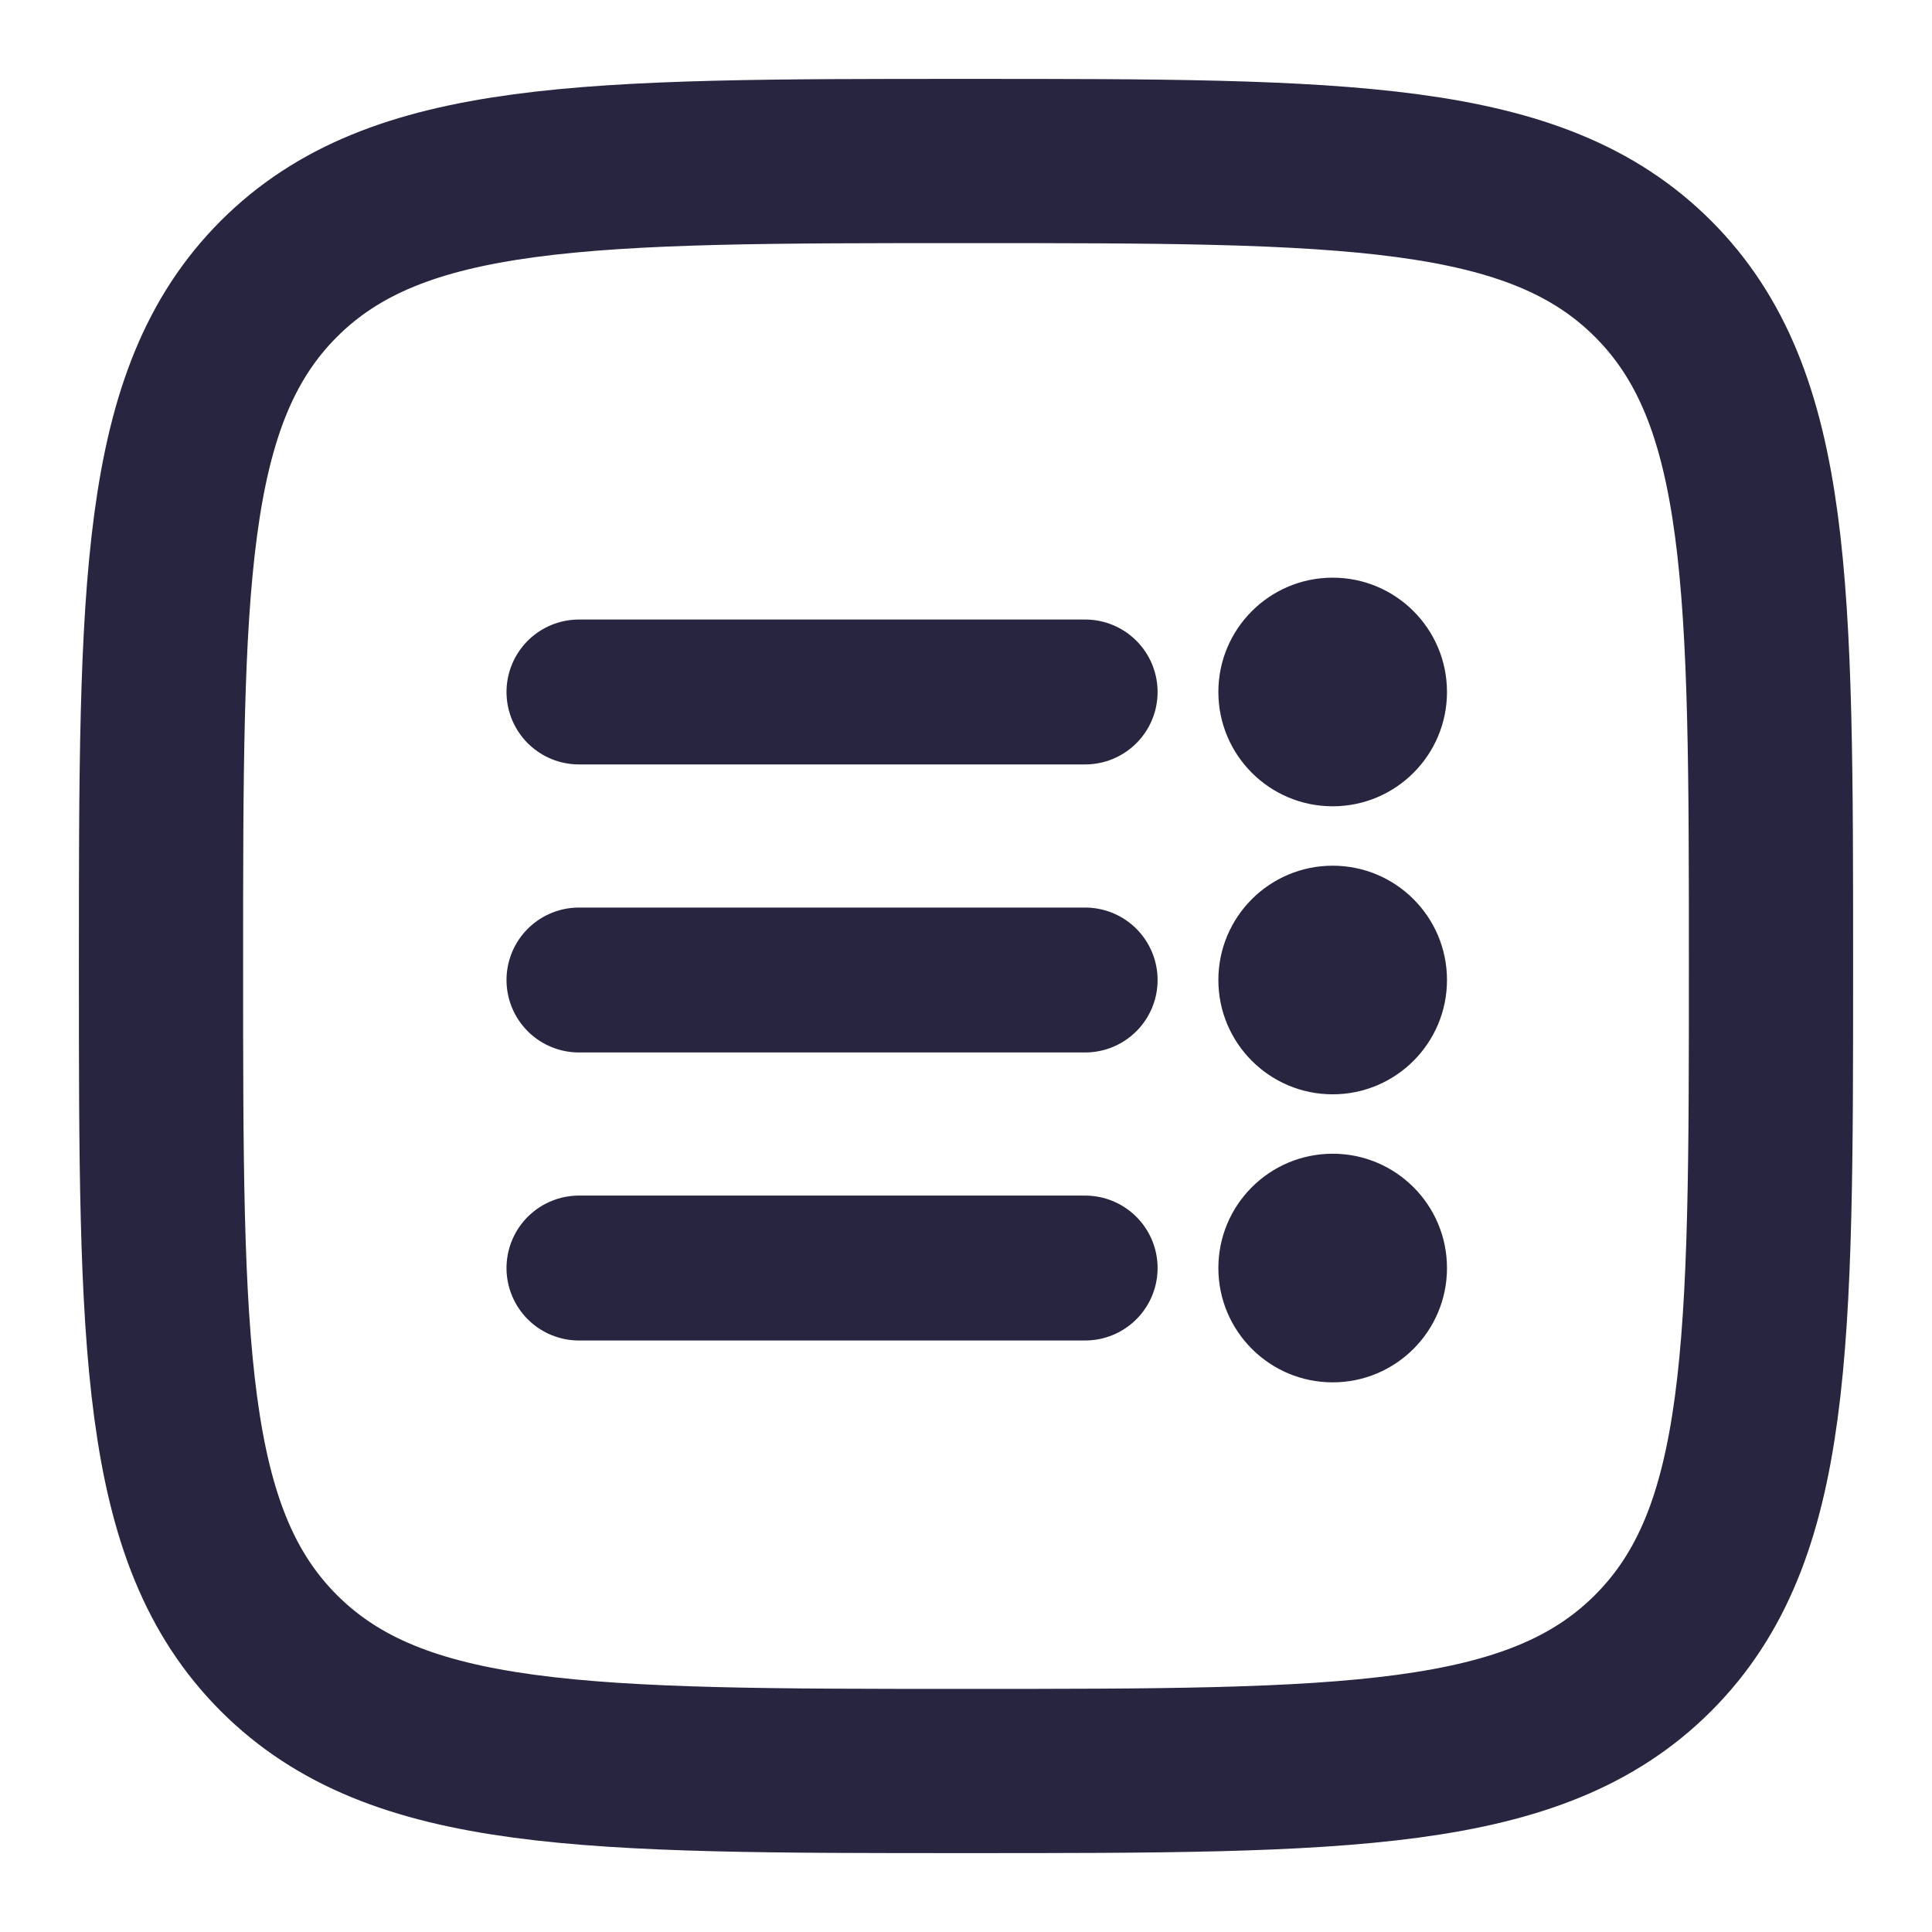 <?xml version="1.0" encoding="UTF-8" standalone="no"?><!--Uploaded to: SVG Repo, www.svgrepo.com, Transformed by: SVG Repo Mixer Tools--><svg width="800px" height="800px" viewBox="0 0 24 24" fill="none" version="1.1" id="svg2" sodipodi:docname="newspaper.svg" inkscape:version="1.3.2 (091e20e, 2023-11-25, custom)" xmlns:inkscape="http://www.inkscape.org/namespaces/inkscape" xmlns:sodipodi="http://sodipodi.sourceforge.net/DTD/sodipodi-0.dtd" xmlns="http://www.w3.org/2000/svg"><defs id="defs2"/><sodipodi:namedview id="namedview2" pagecolor="#ffffff" bordercolor="#000000" borderopacity="0.25" inkscape:showpageshadow="2" inkscape:pageopacity="0.0" inkscape:pagecheckerboard="0" inkscape:deskcolor="#d1d1d1" inkscape:zoom="0.85625" inkscape:cx="400" inkscape:cy="400" inkscape:window-width="1600" inkscape:window-height="877" inkscape:window-x="-8" inkscape:window-y="-8" inkscape:window-maximized="1" inkscape:current-layer="SVGRepo_iconCarrier"/><g id="SVGRepo_bgCarrier" stroke-width="0"/><g id="SVGRepo_tracerCarrier" stroke-linecap="round" stroke-linejoin="round"/><g id="SVGRepo_iconCarrier" inkscape:label="SVGRepo_iconCarrier"><path d="m 7.192,12.174 h 6.288" stroke="#282541" stroke-width="2.088" stroke-linecap="round" id="path1-3" inkscape:label="path" style="stroke-width:1.8;stroke-dasharray:none"/><circle transform="scale(1,-1)" fill="#282541" id="circle1-8" style="stroke-width:0.6;stroke-dasharray:none" r="1.42" cy="-12.174" cx="16.555" inkscape:label="circle"/><path d="M 7.192,8.596 H 13.48" stroke="#282541" stroke-width="2.088" stroke-linecap="round" id="path1-3-8" inkscape:label="path" style="stroke-width:1.8;stroke-dasharray:none"/><circle transform="scale(1,-1)" fill="#282541" id="circle1-8-0" style="stroke-width:0.6;stroke-dasharray:none" r="1.42" cy="-8.596" cx="16.555" inkscape:label="circle"/><path d="M 7.192,15.752 H 13.48" stroke="#282541" stroke-width="2.088" stroke-linecap="round" id="path1-0" inkscape:label="path" style="stroke-width:1.8;stroke-dasharray:none"/><circle transform="scale(1,-1)" fill="#282541" id="circle1-2" style="stroke-width:0.6;stroke-dasharray:none" r="1.42" cy="-15.752" cx="16.555" inkscape:label="circle"/><path d="M2 12C2 7.286 2 4.929 3.464 3.464C4.929 2 7.286 2 12 2C16.714 2 19.071 2 20.535 3.464C22 4.929 22 7.286 22 12C22 16.714 22 19.071 20.535 20.535C19.071 22 16.714 22 12 22C7.286 22 4.929 22 3.464 20.535C2 19.071 2 16.714 2 12Z" stroke="#282541" stroke-width="2.04" id="path2" inkscape:label="path"/></g></svg>